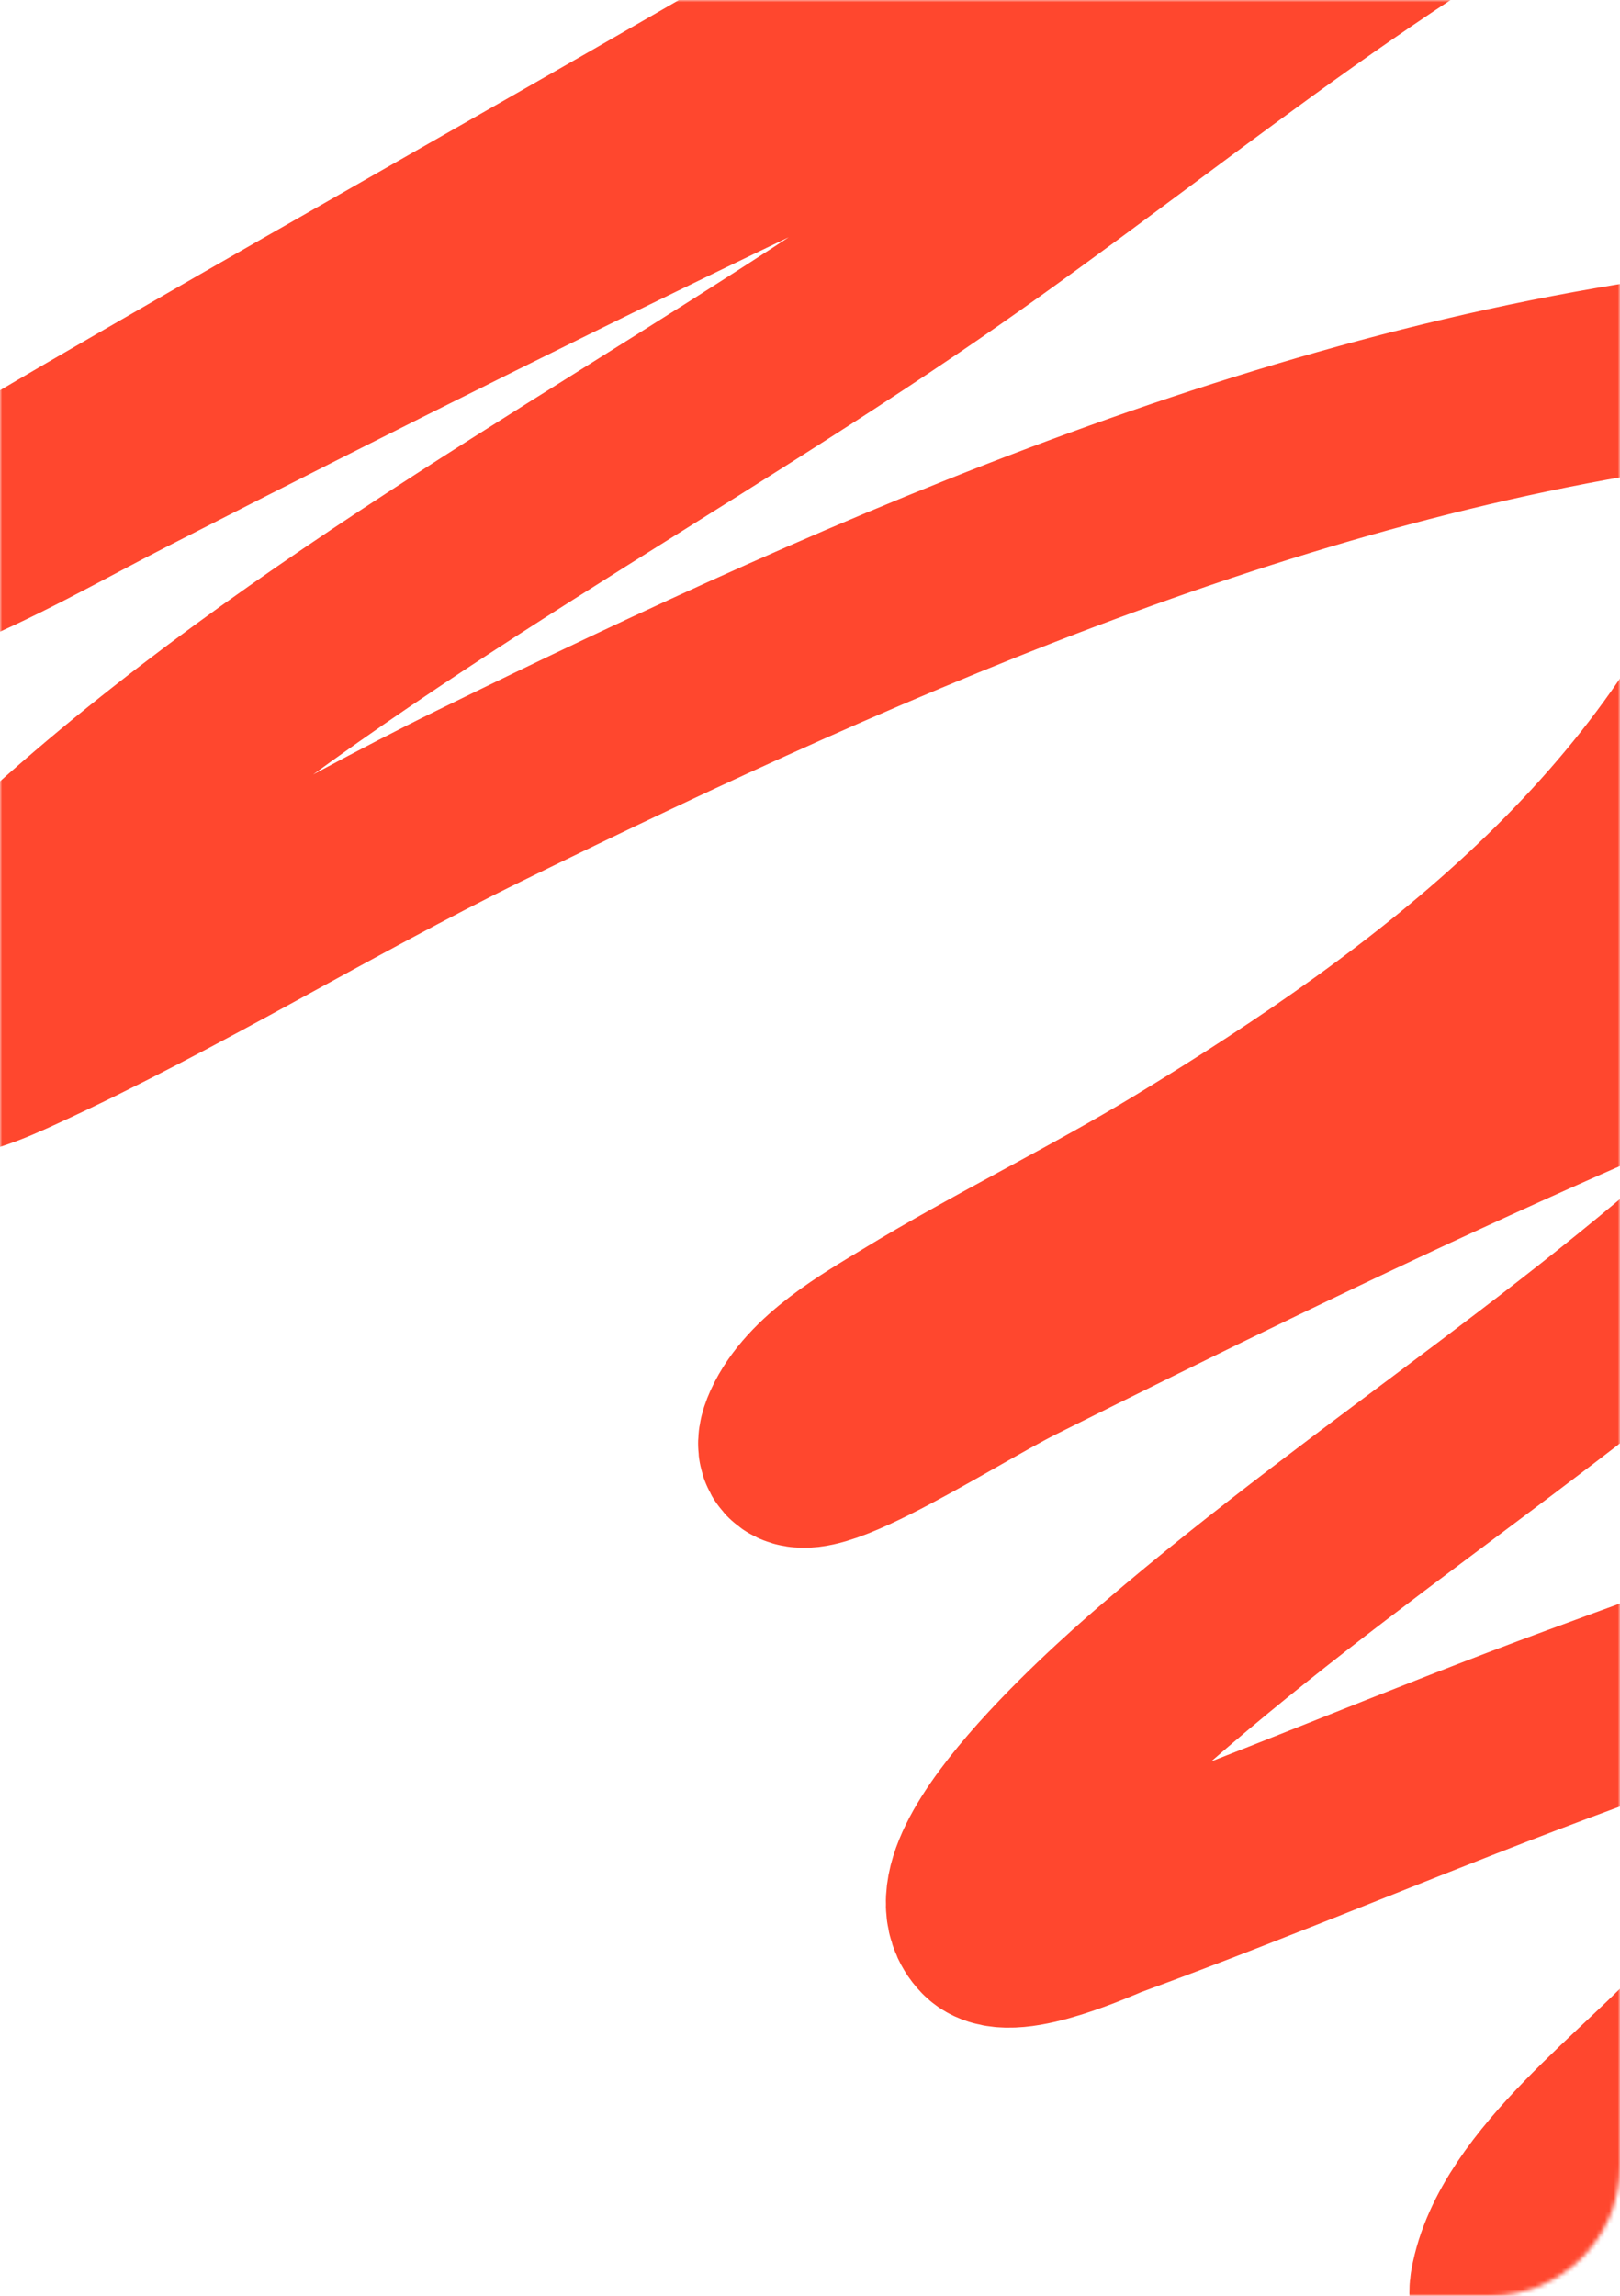 <?xml version="1.0" encoding="UTF-8"?> <svg xmlns="http://www.w3.org/2000/svg" width="374" height="530" viewBox="0 0 374 530" fill="none"> <mask id="mask0_203_14" style="mask-type:alpha" maskUnits="userSpaceOnUse" x="0" y="0" width="374" height="530"> <rect width="374" height="530" rx="30" fill="white"></rect> </mask> <g mask="url(#mask0_203_14)"> <path d="M98.959 -215C77.585 -211.55 57.91 -189.206 41.326 -176.359C-5.761 -139.88 -47.951 -98.624 -89.021 -55.123C-105.337 -37.841 -121.564 -20.383 -136.717 -1.992C-140.99 3.195 -153.843 13.4 -147.472 15.155C-142.436 16.542 -134.48 12.854 -130.404 11.05C-97.4 -3.561 -65.993 -21.307 -32.44 -34.837C84.31 -81.913 207.306 -110.752 331.129 -129.024C356.301 -132.738 381.549 -136.109 406.882 -138.443C413.923 -139.091 414.872 -139.991 408.752 -136.994C395.953 -130.724 384.458 -122.036 372.98 -113.567C342.054 -90.75 311.377 -67.94 278.873 -47.516C201.802 0.914 121.812 45.029 43.08 90.505C22.231 102.547 -40.134 138.333 -17.827 129.508C-1.981 123.24 13.204 114.427 28.35 106.686C80.642 79.962 133.157 53.611 186.169 28.438C225.981 9.534 266.062 -8.639 307.397 -23.727C323.301 -29.532 370.763 -46.84 355.912 -38.58C304.129 -9.778 258.177 29.909 209.082 63.215C143.175 107.926 70.502 145.969 11.048 200.028C9.886 201.085 -32.807 243.457 -17.944 245.31C-10.783 246.203 -2.296 242.313 3.8 239.514C40.193 222.807 74.649 201.384 110.65 183.726C203.333 138.267 302.495 94.424 405.596 83.501C406.936 83.359 420.168 80.641 422.079 85.192C426.493 95.699 417.984 117.386 414.598 126.248C389.023 193.171 331.827 236.165 273.729 271.514C252.931 284.169 231.017 294.691 210.251 307.377C201.643 312.636 188.669 319.92 184.065 330.079C176.582 346.592 217.975 319.423 233.865 311.483C308.362 274.26 383.585 238.046 462.06 210.534C462.811 210.27 482.491 201.023 473.517 209.688C454.805 227.756 437.528 247.282 419.04 265.597C372.692 311.511 318.271 344.514 269.17 386.591C263.958 391.058 216.024 431.8 228.605 444.794C233.137 449.476 253.656 440.041 255.843 439.24C292.4 425.856 328.253 410.442 364.797 396.976C393.122 386.538 421.522 376.235 450.136 366.667C459.628 363.493 484.194 354.565 479.946 363.89C474.084 376.758 462.405 388.329 453.643 398.908C434.366 422.183 415.249 445.681 395.425 468.462C381.688 484.249 351.456 505.37 347.495 527.872C346.829 531.66 349.142 531.215 352.405 530.287C373.652 524.247 393.894 514.511 415.065 508.069C421.885 505.994 496.717 484.532 496.079 498.046C495.214 516.359 484.637 533.7 480.297 551.298C478.437 558.843 477.99 566.659 475.621 574" stroke="#FF472E" stroke-width="44" stroke-linecap="round"></path> </g> </svg> 